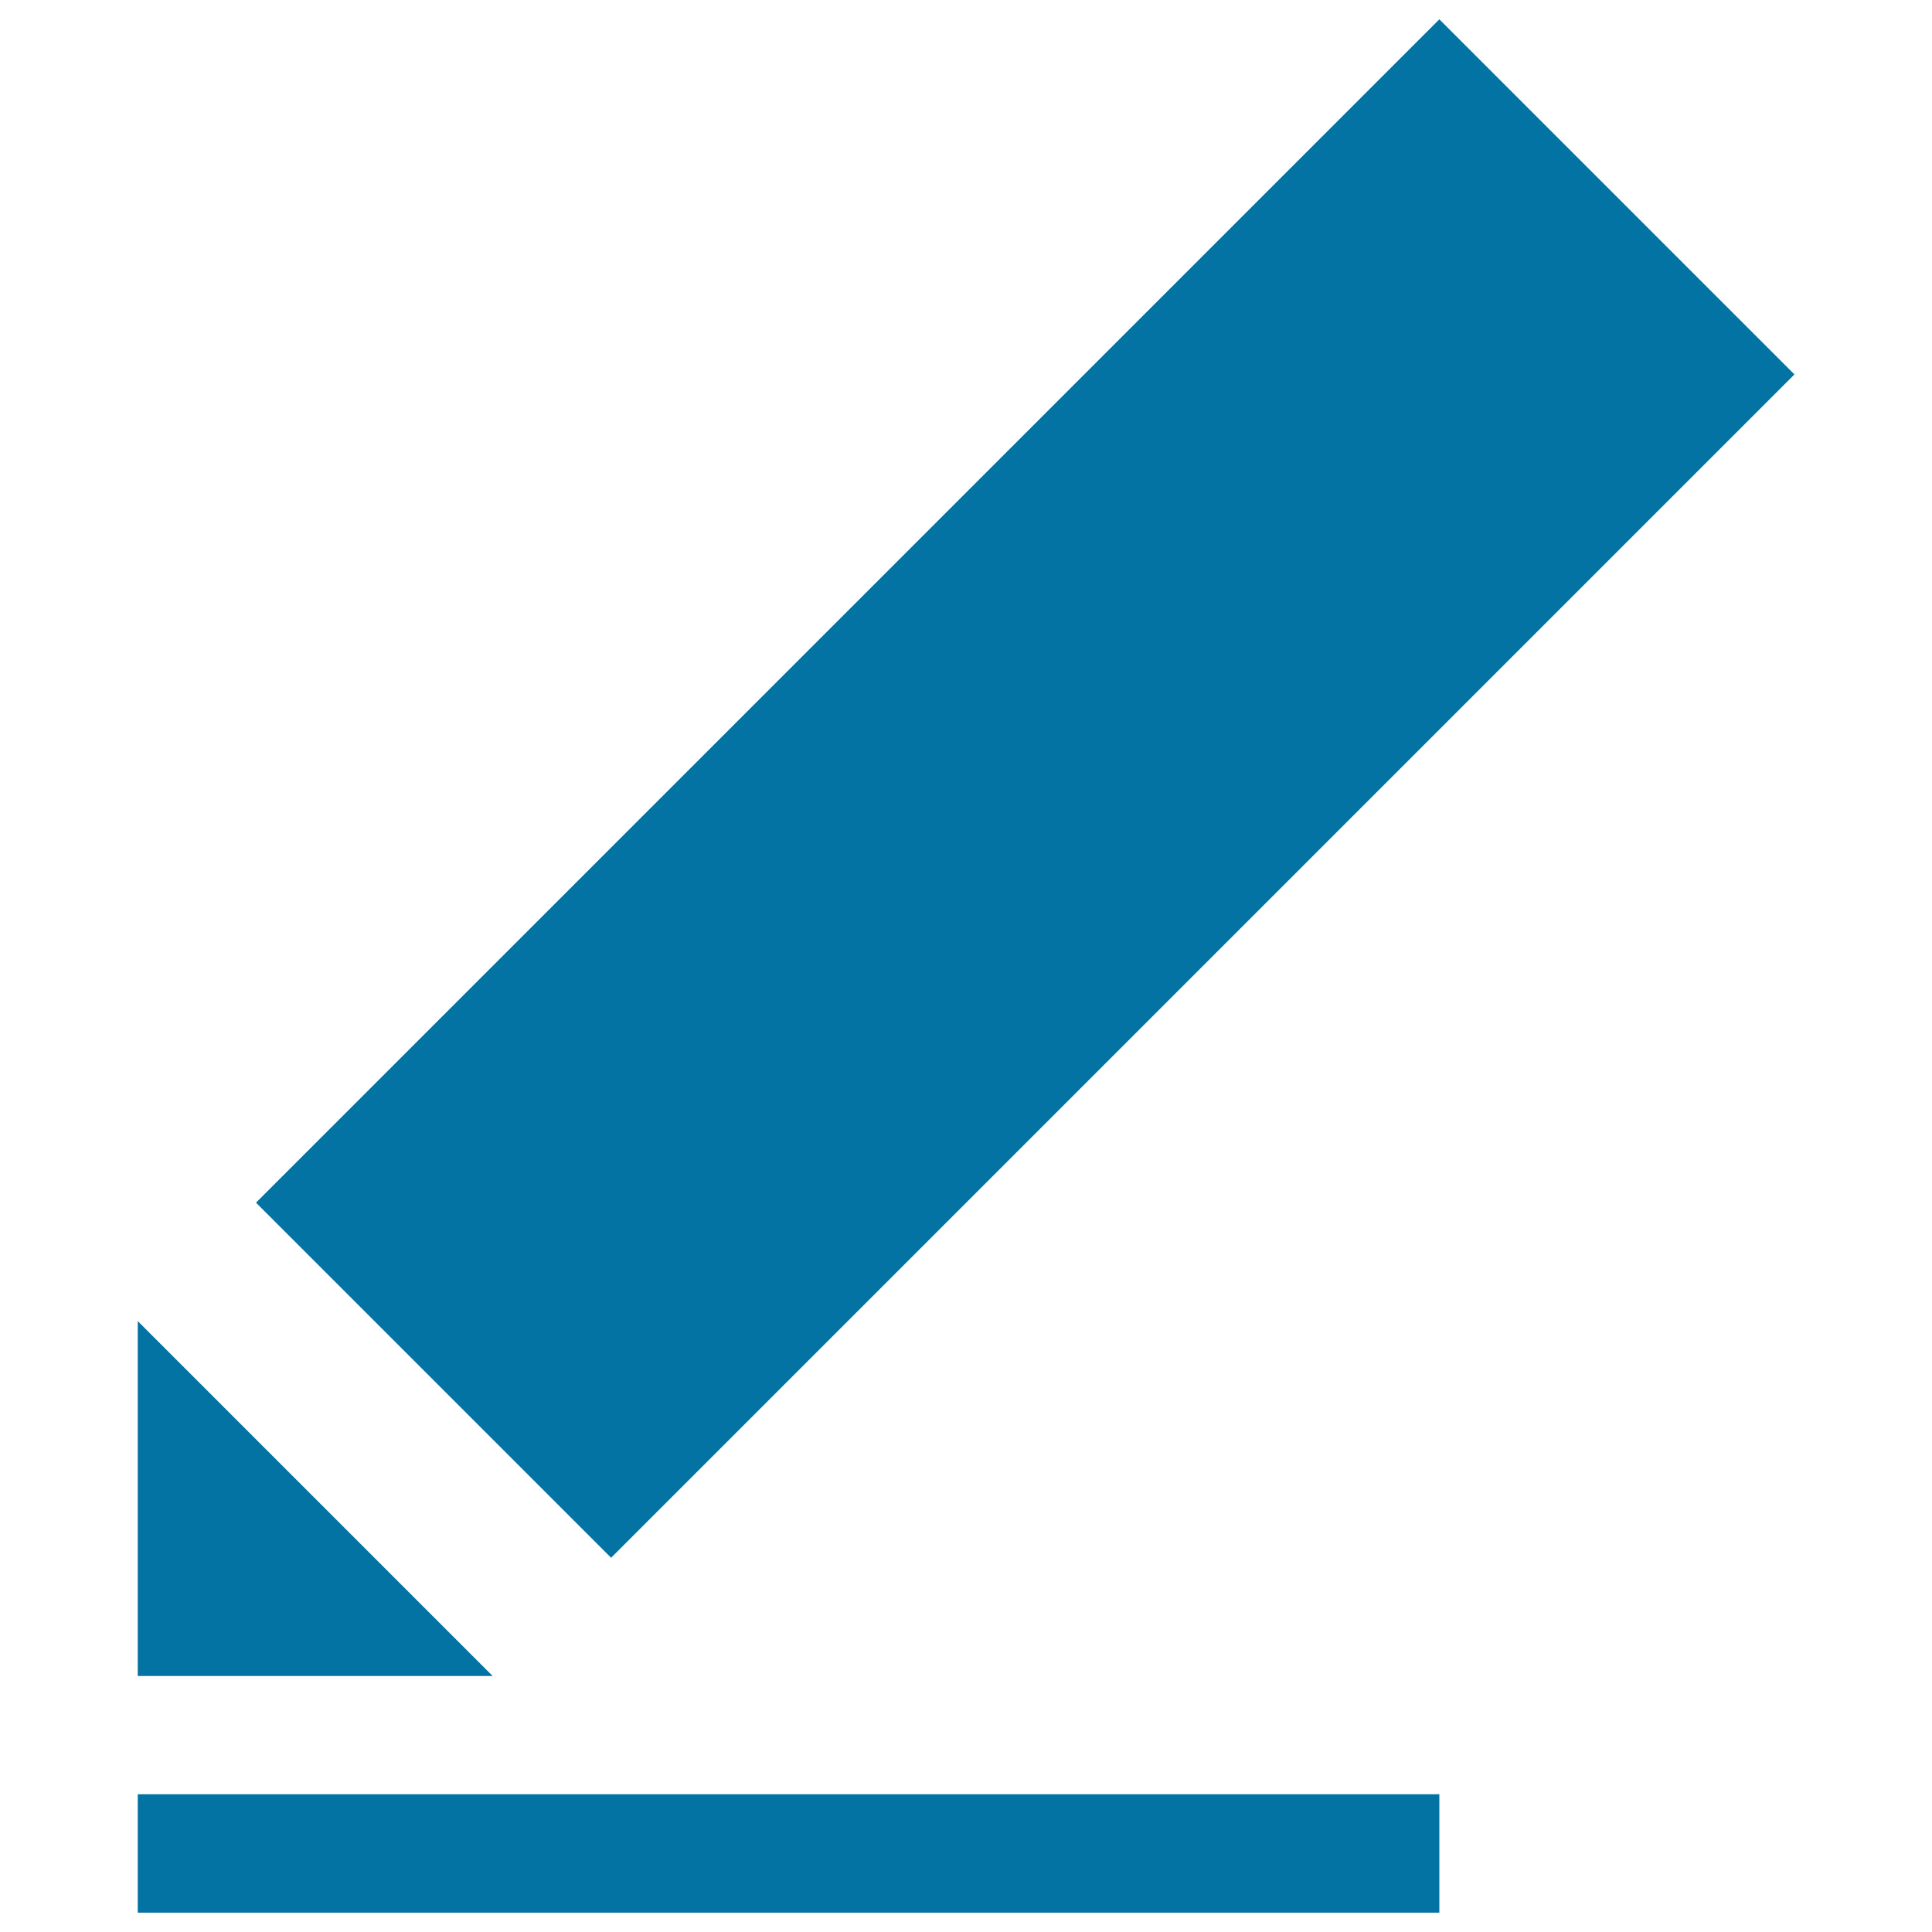<svg xmlns="http://www.w3.org/2000/svg" viewBox="0 0 1000 1000" style="fill:#0273a2">
<title>Edit Pencil SVG icon</title>
<g><path d="M255,867.5H71.3V683.8L255,867.5z M928.8,193.8L316.3,806.3L132.5,622.5L745,10L928.8,193.8z"/><path d="M71.3,990v-61.3H745V990H71.3z"/></g>
</svg>